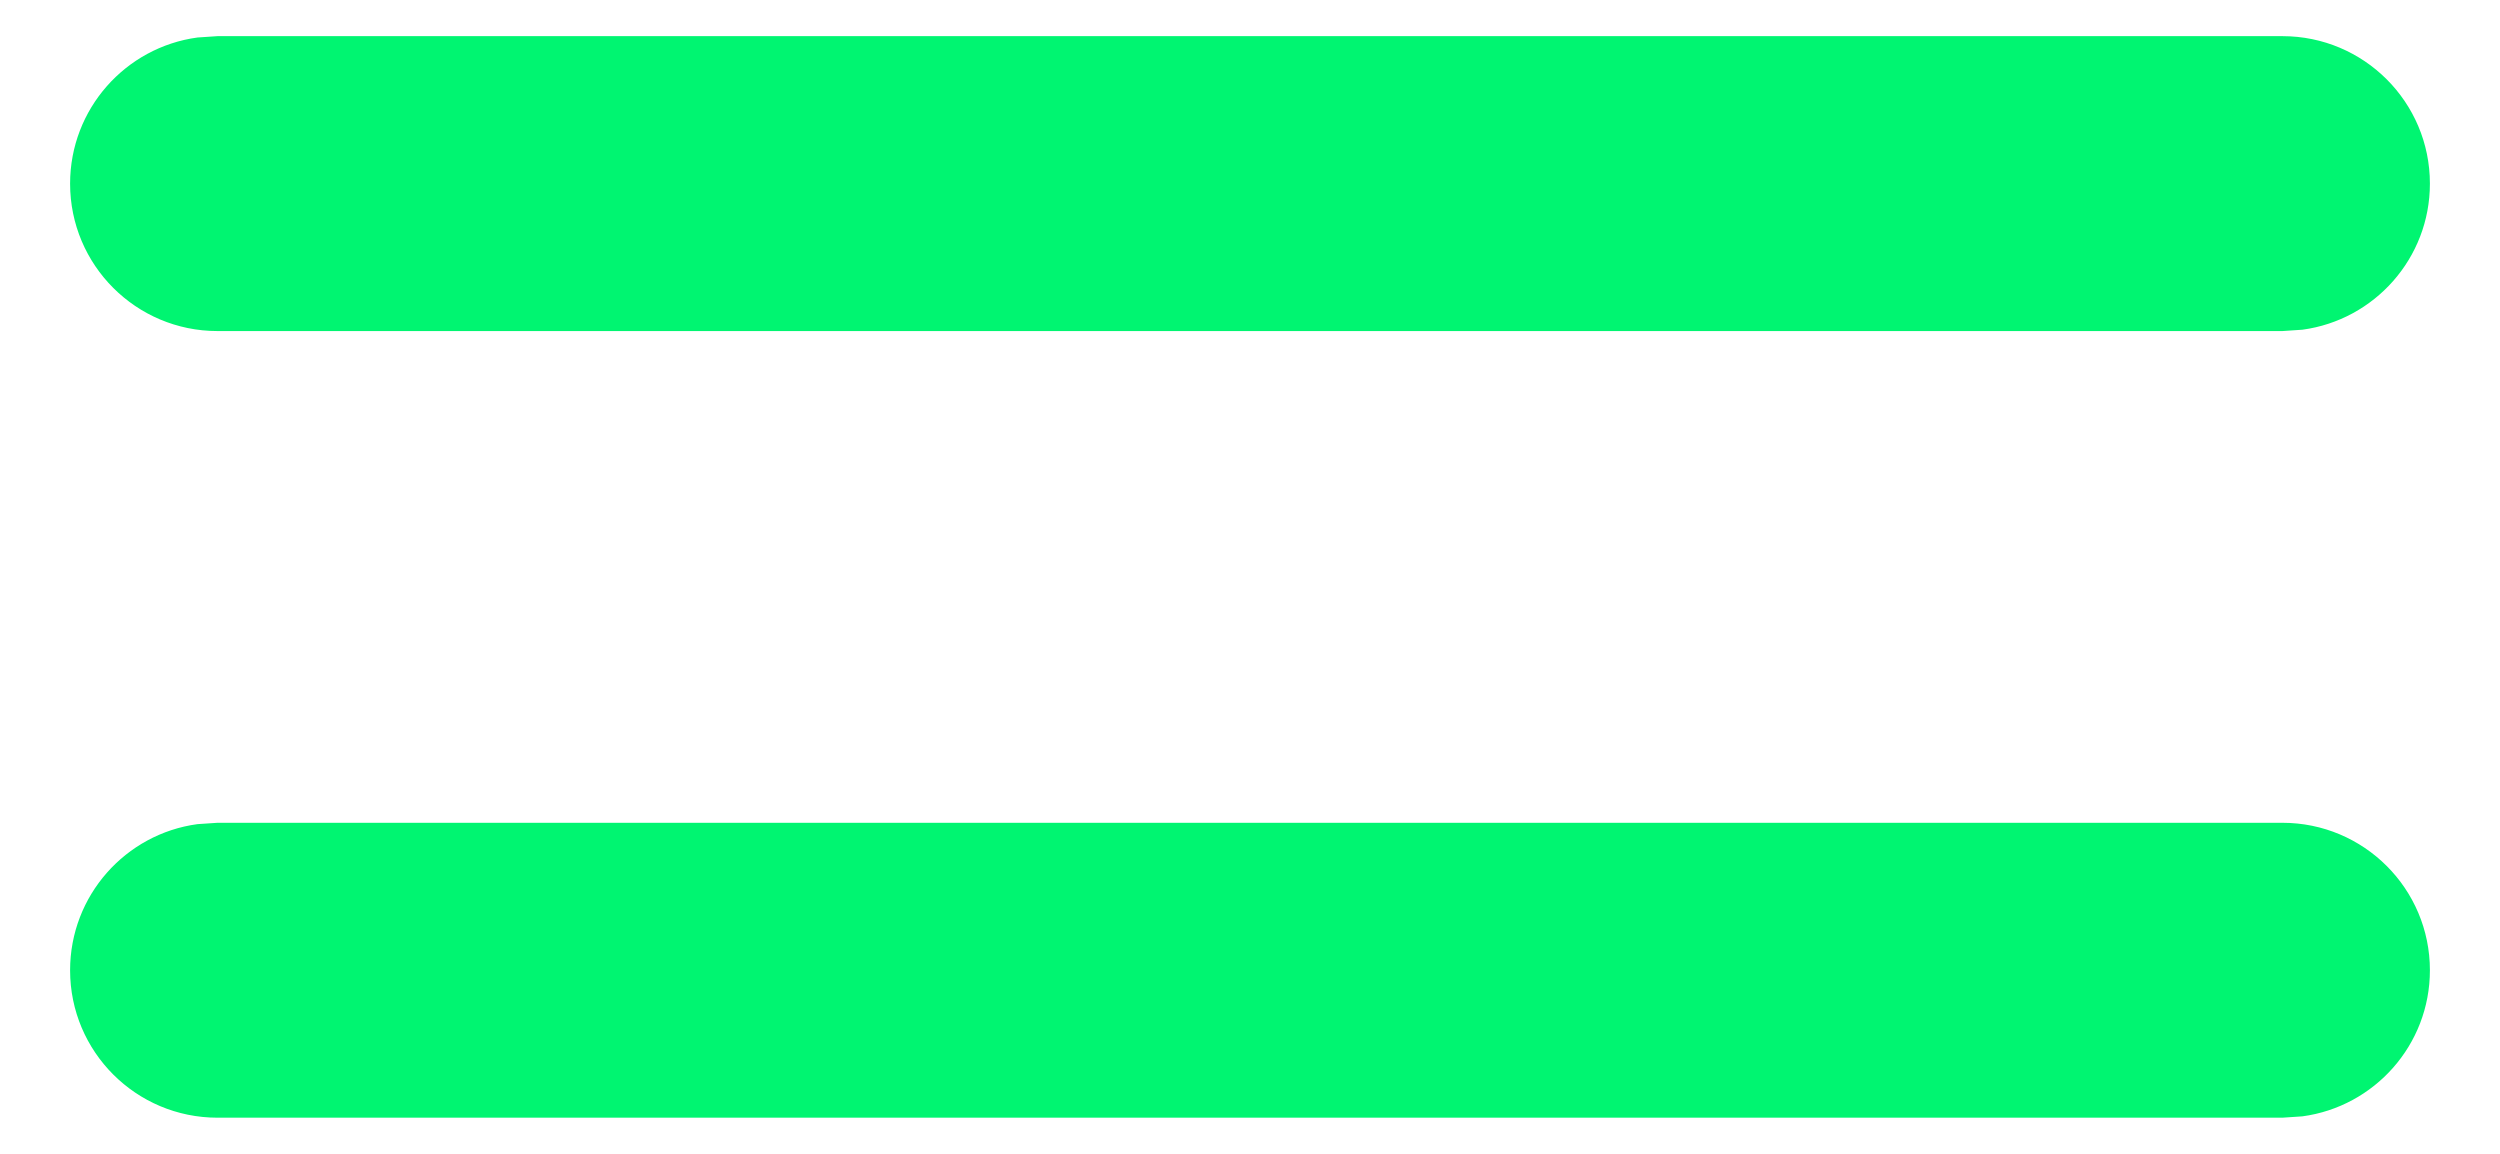 <svg width="26" height="12" viewBox="0 0 26 12" fill="none" xmlns="http://www.w3.org/2000/svg">
<path d="M2.262 8.557H23.737C24.584 8.557 25.271 9.243 25.271 10.091C25.271 10.867 24.694 11.509 23.945 11.61L23.737 11.624H2.262C1.415 11.624 0.729 10.938 0.729 10.091C0.729 9.314 1.306 8.672 2.054 8.571L2.262 8.557ZM2.262 0.376H23.737C24.584 0.376 25.271 1.062 25.271 1.91C25.271 2.686 24.694 3.328 23.945 3.429L23.737 3.443H2.262C1.415 3.443 0.729 2.757 0.729 1.91C0.729 1.133 1.306 0.491 2.054 0.39L2.262 0.376Z" fill="#00F571"/>
</svg>
